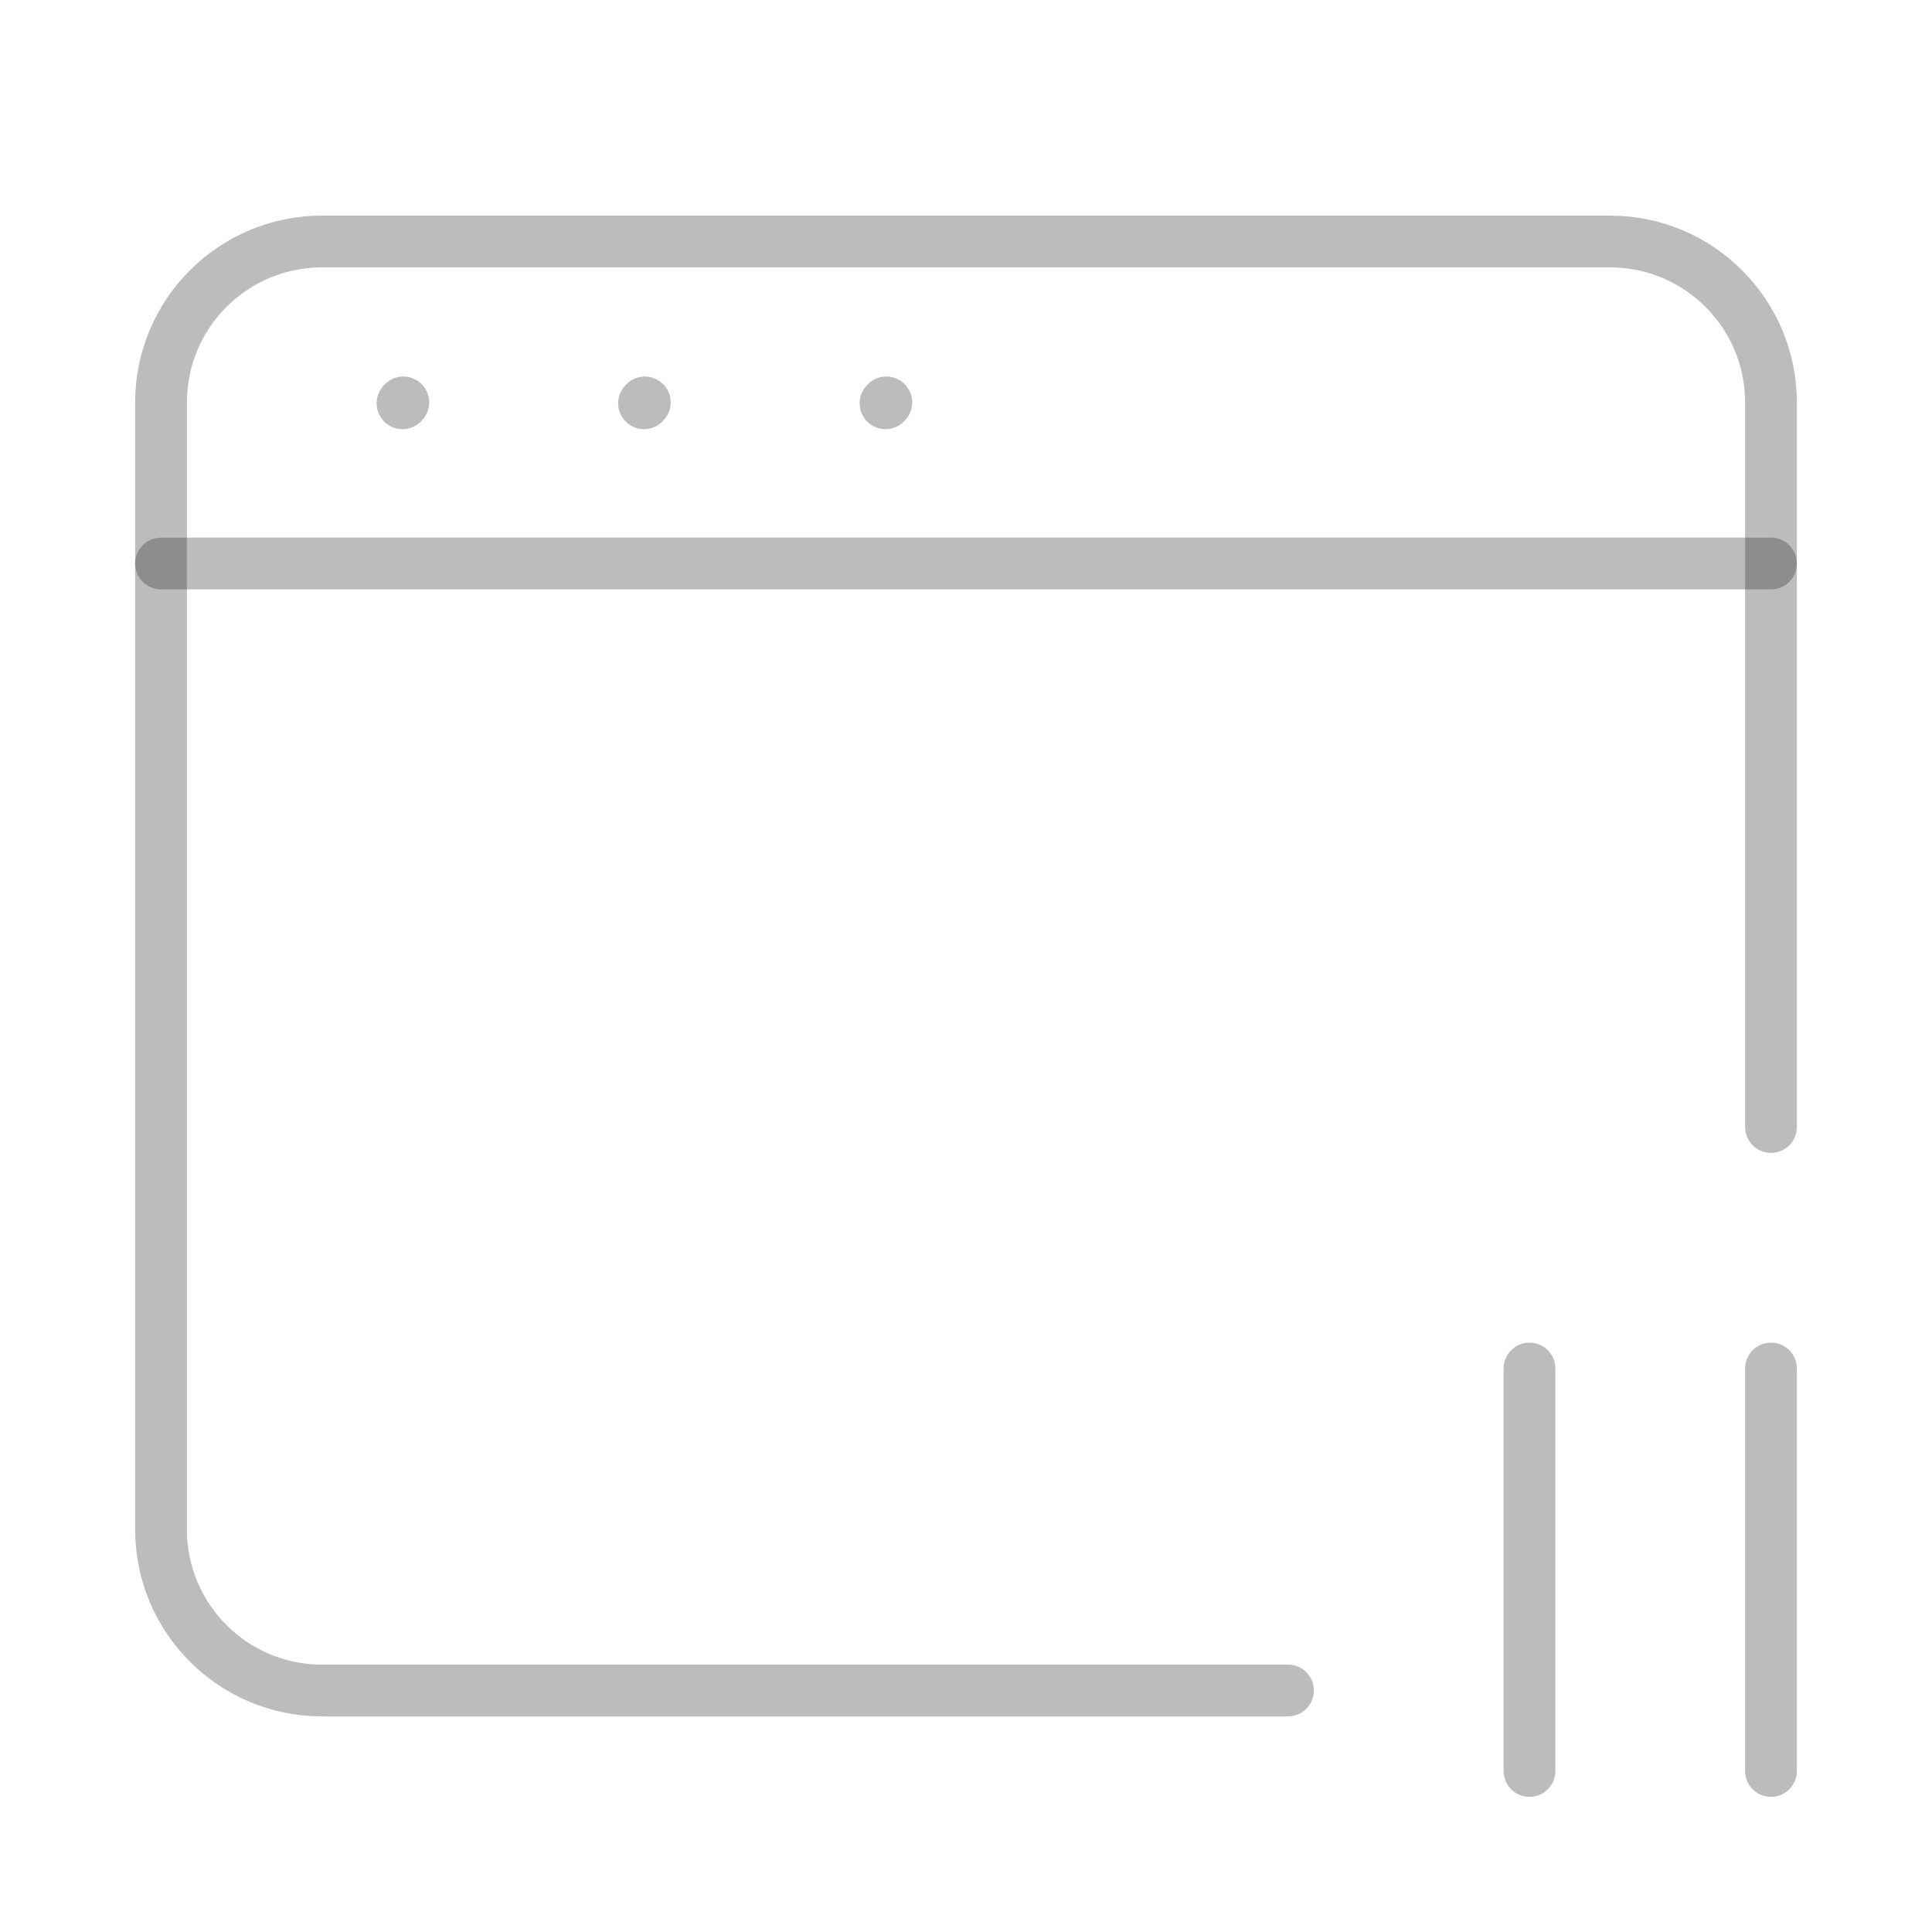 <svg width="56" height="56" viewBox="0 0 56 56" fill="none" xmlns="http://www.w3.org/2000/svg">
<path d="M37.333 49H9.333C6.756 49 4.667 46.911 4.667 44.333V11.667C4.667 9.089 6.756 7 9.333 7H46.667C49.244 7 51.333 9.089 51.333 11.667V32.667" stroke="#1E1E1E" stroke-opacity="0.3" stroke-width="1.5" stroke-linecap="round"/>
<path d="M44.333 39.667V51.333" stroke="#1E1E1E" stroke-opacity="0.3" stroke-width="1.5" stroke-linecap="round" stroke-linejoin="round"/>
<path d="M51.333 39.667V51.333" stroke="#1E1E1E" stroke-opacity="0.3" stroke-width="1.5" stroke-linecap="round" stroke-linejoin="round"/>
<path d="M4.667 16.333H51.333" stroke="#1E1E1E" stroke-opacity="0.3" stroke-width="1.5" stroke-linecap="round" stroke-linejoin="round"/>
<path d="M11.667 11.69L11.69 11.664L11.667 11.69Z" fill="#1E1E1E" fill-opacity="0.3"/>
<path d="M11.667 11.69L11.69 11.664" stroke="#1E1E1E" stroke-opacity="0.3" stroke-width="1.5" stroke-linecap="round" stroke-linejoin="round"/>
<path d="M18.667 11.69L18.69 11.664" stroke="#1E1E1E" stroke-opacity="0.3" stroke-width="1.5" stroke-linecap="round" stroke-linejoin="round"/>
<path d="M25.667 11.69L25.69 11.664" stroke="#1E1E1E" stroke-opacity="0.3" stroke-width="1.5" stroke-linecap="round" stroke-linejoin="round"/>
</svg>
